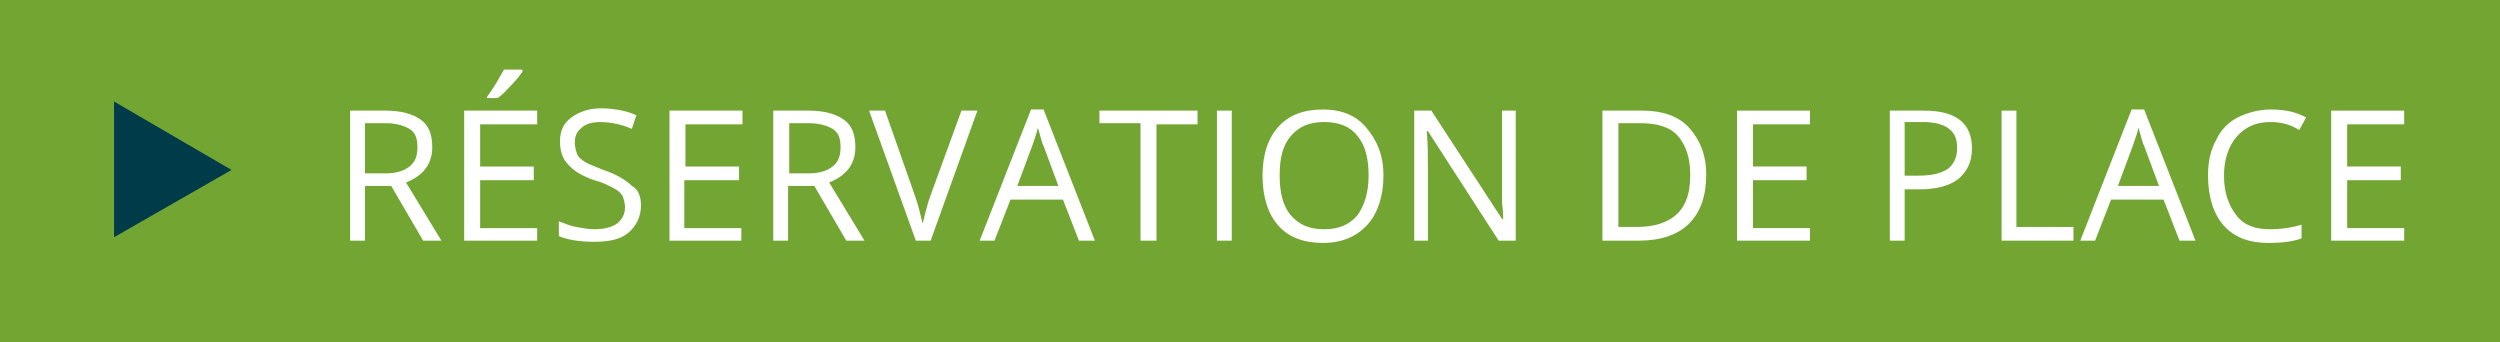 <?xml version="1.0" encoding="utf-8"?>
<!-- Generator: Adobe Illustrator 26.1.0, SVG Export Plug-In . SVG Version: 6.00 Build 0)  -->
<svg version="1.1" id="Layer_1" xmlns="http://www.w3.org/2000/svg" xmlns:xlink="http://www.w3.org/1999/xlink" x="0px" y="0px"
	 viewBox="0 0 219.2 30" style="enable-background:new 0 0 219.2 30;" xml:space="preserve">
<style type="text/css">
	.st0{fill:#73A533;}
	.st1{fill:#003B4A;}
	.st2{fill:#FFFFFF;}
</style>
<rect class="st0" width="219.2" height="30"/>
<polygon class="st1" points="20.3,14.9 10,8.9 10,20.8 "/>
<g>
	<path class="st2" d="M32,16.3v4.8h-1.3V9.7h3.1c1.4,0,2.4,0.3,3.1,0.8c0.7,0.5,1,1.3,1,2.4c0,1.5-0.8,2.5-2.3,3.1l3.1,5.1h-1.6
		l-2.8-4.8H32z M32,15.2h1.8c0.9,0,1.6-0.2,2.1-0.6s0.7-0.9,0.7-1.7c0-0.8-0.2-1.3-0.7-1.6s-1.2-0.5-2.1-0.5H32V15.2z"/>
	<path class="st2" d="M47.1,21.1h-6.4V9.7h6.4v1.2h-5v3.7h4.7v1.2h-4.7v4.2h5V21.1z M42.7,8.5c0.2-0.3,0.5-0.7,0.8-1.2
		s0.5-0.9,0.7-1.2h1.6v0.2c-0.2,0.3-0.6,0.8-1,1.2s-0.8,0.9-1.2,1.1h-0.9V8.5z"/>
	<path class="st2" d="M56.2,18c0,1-0.4,1.8-1.1,2.4c-0.7,0.6-1.7,0.8-3,0.8c-1.4,0-2.4-0.2-3.1-0.5v-1.3c0.5,0.2,1,0.4,1.5,0.5
		c0.6,0.1,1.1,0.2,1.6,0.2c0.9,0,1.6-0.2,2-0.5c0.4-0.3,0.7-0.8,0.7-1.4c0-0.4-0.1-0.7-0.2-1c-0.2-0.3-0.4-0.5-0.8-0.7
		c-0.4-0.2-0.9-0.5-1.7-0.7c-1.1-0.4-1.8-0.8-2.3-1.4c-0.5-0.5-0.7-1.2-0.7-2c0-0.9,0.3-1.6,1-2.1c0.7-0.5,1.5-0.8,2.6-0.8
		c1.1,0,2.2,0.2,3.1,0.6l-0.4,1.2c-0.9-0.4-1.9-0.6-2.8-0.6c-0.7,0-1.3,0.2-1.6,0.5c-0.4,0.3-0.6,0.7-0.6,1.3c0,0.4,0.1,0.7,0.2,1
		c0.1,0.3,0.4,0.5,0.7,0.7c0.3,0.2,0.9,0.4,1.6,0.7c1.2,0.4,2,0.9,2.5,1.4C56,16.6,56.2,17.3,56.2,18z"/>
	<path class="st2" d="M65.1,21.1h-6.4V9.7h6.4v1.2h-5v3.7h4.7v1.2H60v4.2h5V21.1z"/>
	<path class="st2" d="M69.1,16.3v4.8h-1.3V9.7h3.1c1.4,0,2.4,0.3,3.1,0.8c0.7,0.5,1,1.3,1,2.4c0,1.5-0.8,2.5-2.3,3.1l3.1,5.1h-1.6
		l-2.8-4.8H69.1z M69.1,15.2h1.8c0.9,0,1.6-0.2,2.1-0.6s0.7-0.9,0.7-1.7c0-0.8-0.2-1.3-0.7-1.6s-1.2-0.5-2.1-0.5h-1.7V15.2z"/>
	<path class="st2" d="M84.3,9.7h1.4l-4.1,11.4h-1.3L76.2,9.7h1.4l2.6,7.4c0.3,0.8,0.5,1.7,0.7,2.5c0.2-0.8,0.4-1.7,0.7-2.5L84.3,9.7
		z"/>
	<path class="st2" d="M94.6,21.1l-1.4-3.6h-4.6l-1.4,3.6h-1.3l4.5-11.5h1.1L96,21.1H94.6z M92.8,16.3l-1.3-3.5
		c-0.2-0.4-0.3-1-0.5-1.6c-0.1,0.5-0.3,1-0.5,1.6l-1.3,3.5H92.8z"/>
	<path class="st2" d="M101.3,21.1h-1.3V10.8h-3.6V9.7h8.6v1.2h-3.6V21.1z"/>
	<path class="st2" d="M106.7,21.1V9.7h1.3v11.4H106.7z"/>
	<path class="st2" d="M121.3,15.4c0,1.8-0.5,3.3-1.4,4.3c-0.9,1-2.2,1.6-3.9,1.6c-1.7,0-3-0.5-3.9-1.5s-1.4-2.5-1.4-4.4
		c0-1.9,0.5-3.3,1.4-4.3c0.9-1,2.2-1.5,3.9-1.5c1.6,0,2.9,0.5,3.8,1.6S121.3,13.5,121.3,15.4z M112.2,15.4c0,1.5,0.3,2.7,1,3.5
		c0.7,0.8,1.6,1.2,2.9,1.2c1.3,0,2.2-0.4,2.9-1.2c0.6-0.8,1-2,1-3.5c0-1.5-0.3-2.7-1-3.5c-0.6-0.8-1.6-1.2-2.9-1.2
		c-1.3,0-2.2,0.4-2.9,1.2C112.5,12.7,112.2,13.8,112.2,15.4z"/>
	<path class="st2" d="M132.9,21.1h-1.5l-6.2-9.6h-0.1c0.1,1.1,0.1,2.2,0.1,3.1v6.5H124V9.7h1.5l6.2,9.5h0.1c0-0.1,0-0.6-0.1-1.4
		c0-0.8,0-1.3,0-1.6V9.7h1.2V21.1z"/>
	<path class="st2" d="M149.6,15.3c0,1.9-0.5,3.3-1.5,4.3s-2.5,1.5-4.4,1.5h-3.2V9.7h3.5c1.8,0,3.2,0.5,4.1,1.5
		S149.6,13.5,149.6,15.3z M148.2,15.3c0-1.5-0.4-2.6-1.1-3.4c-0.7-0.8-1.9-1.1-3.3-1.1h-1.9v9.1h1.6c1.6,0,2.8-0.4,3.6-1.2
		S148.2,16.8,148.2,15.3z"/>
	<path class="st2" d="M158.7,21.1h-6.4V9.7h6.4v1.2h-5v3.7h4.7v1.2h-4.7v4.2h5V21.1z"/>
	<path class="st2" d="M172.9,13c0,1.2-0.4,2-1.2,2.7c-0.8,0.6-1.9,0.9-3.4,0.9H167v4.5h-1.3V9.7h3C171.5,9.7,172.9,10.8,172.9,13z
		 M167,15.4h1.2c1.2,0,2-0.2,2.6-0.6c0.5-0.4,0.8-1,0.8-1.8c0-0.8-0.2-1.3-0.7-1.7c-0.5-0.4-1.3-0.6-2.3-0.6H167V15.4z"/>
	<path class="st2" d="M175.5,21.1V9.7h1.3v10.2h5v1.2H175.5z"/>
	<path class="st2" d="M191.1,21.1l-1.4-3.6h-4.6l-1.4,3.6h-1.3l4.5-11.5h1.1l4.5,11.5H191.1z M189.3,16.3l-1.3-3.5
		c-0.2-0.4-0.3-1-0.5-1.6c-0.1,0.5-0.3,1-0.5,1.6l-1.3,3.5H189.3z"/>
	<path class="st2" d="M199.1,10.7c-1.3,0-2.2,0.4-3,1.3c-0.7,0.8-1.1,2-1.1,3.4c0,1.5,0.4,2.6,1.1,3.5s1.7,1.2,3,1.2
		c0.8,0,1.7-0.1,2.7-0.4v1.2c-0.8,0.3-1.8,0.4-2.9,0.4c-1.7,0-3-0.5-3.9-1.5s-1.4-2.5-1.4-4.4c0-1.2,0.2-2.2,0.7-3.1
		c0.4-0.9,1.1-1.6,1.9-2s1.8-0.7,2.9-0.7c1.2,0,2.2,0.2,3.1,0.7l-0.6,1.1C200.8,10.9,200,10.7,199.1,10.7z"/>
	<path class="st2" d="M210.8,21.1h-6.4V9.7h6.4v1.2h-5v3.7h4.7v1.2h-4.7v4.2h5V21.1z"/>
</g>
</svg>
